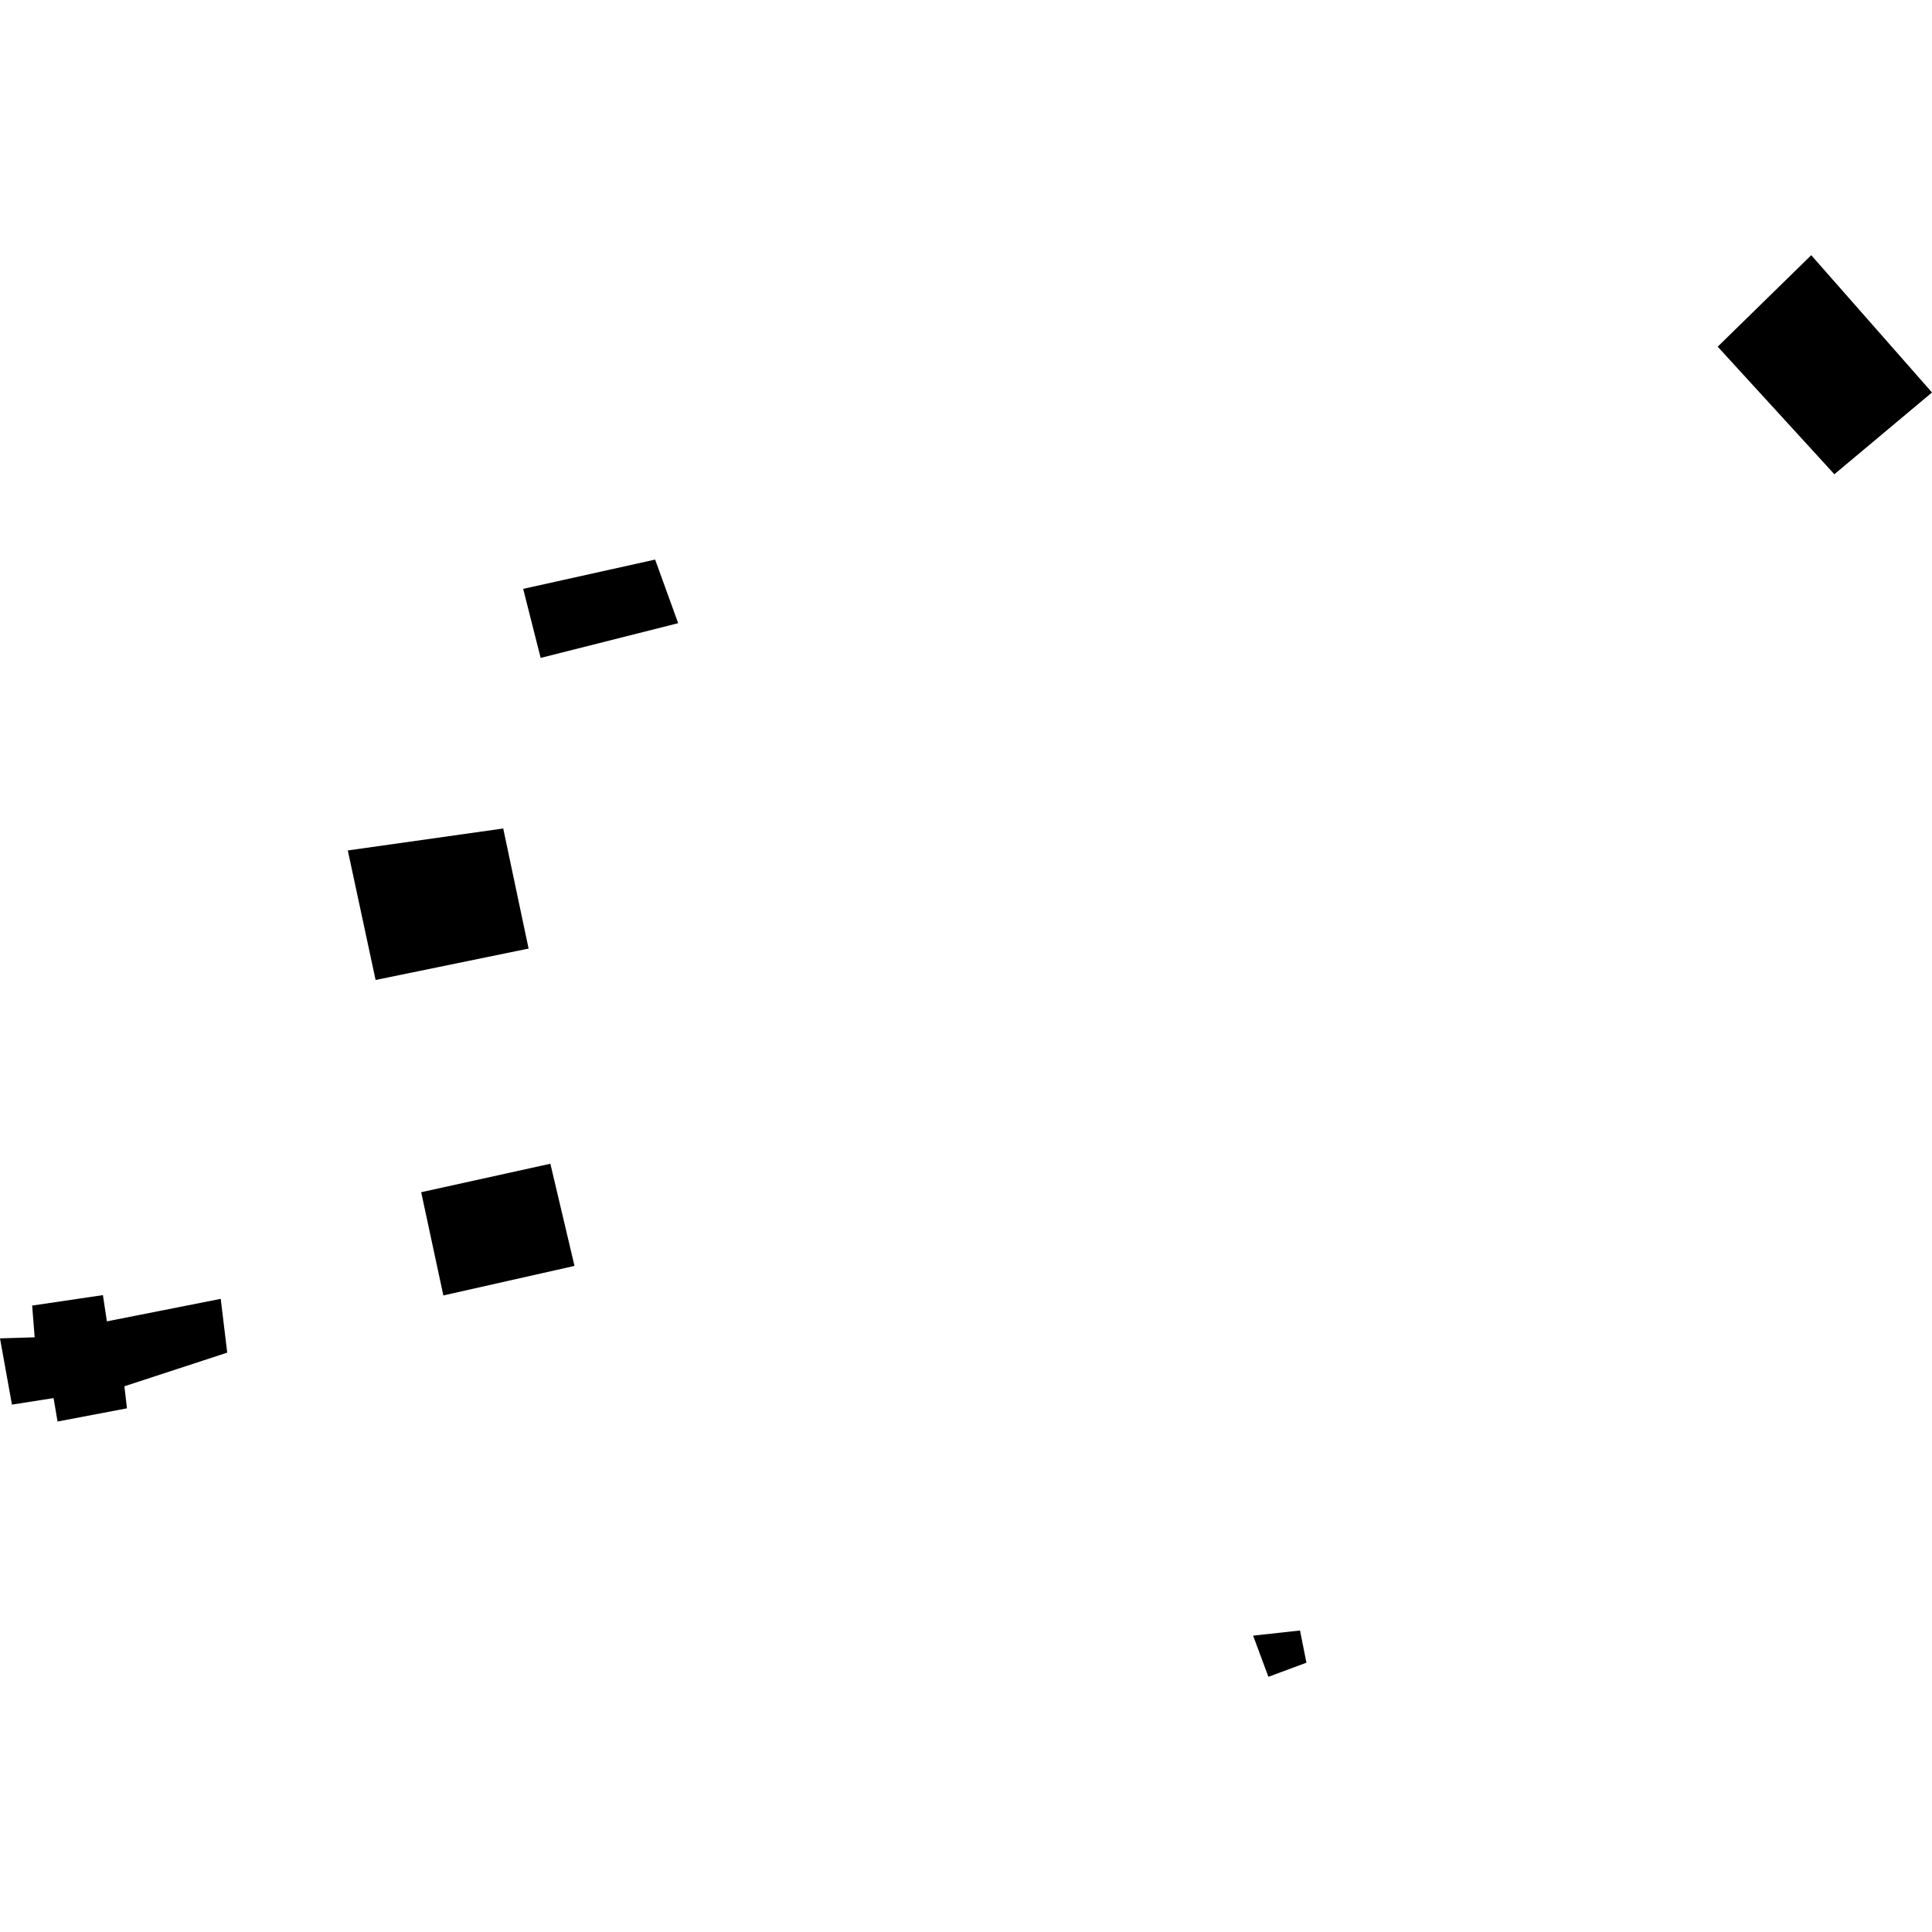 <?xml version="1.0" encoding="utf-8" standalone="no"?>
<!DOCTYPE svg PUBLIC "-//W3C//DTD SVG 1.1//EN"
  "http://www.w3.org/Graphics/SVG/1.1/DTD/svg11.dtd">
<!-- Created with matplotlib (https://matplotlib.org/) -->
<svg height="288pt" version="1.1" viewBox="0 0 288 288" width="288pt" xmlns="http://www.w3.org/2000/svg" xmlns:xlink="http://www.w3.org/1999/xlink">
 <defs>
  <style type="text/css">
*{stroke-linecap:butt;stroke-linejoin:round;}
  </style>
 </defs>
 <g id="figure_1">
  <g id="patch_1">
   <path d="M 0 288 
L 288 288 
L 288 0 
L 0 0 
z
" style="fill:none;opacity:0;"/>
  </g>
  <g id="axes_1">
   <g id="PatchCollection_1">
    <path clip-path="url(#p0bec2bae6e)" d="M 186.801 243.823 
L 189.078 249.959 
L 194.748 247.856 
L 193.79 243.054 
L 186.801 243.823 
"/>
    <path clip-path="url(#p0bec2bae6e)" d="M 4.794 194.62 
L 5.166 199.349 
L 0 199.51 
L 1.78 209.383 
L 7.986 208.412 
L 8.58 211.904 
L 18.925 209.937 
L 18.542 206.65 
L 33.872 201.636 
L 32.905 193.618 
L 15.932 196.973 
L 15.342 193.061 
L 4.794 194.62 
"/>
    <path clip-path="url(#p0bec2bae6e)" d="M 66.091 193.108 
L 85.64 188.706 
L 82.043 173.476 
L 62.785 177.721 
L 66.091 193.108 
"/>
    <path clip-path="url(#p0bec2bae6e)" d="M 55.99 146.083 
L 78.796 141.401 
L 75.015 123.501 
L 51.846 126.776 
L 55.99 146.083 
"/>
    <path clip-path="url(#p0bec2bae6e)" d="M 77.989 87.78 
L 80.593 98.073 
L 101.096 92.898 
L 97.658 83.417 
L 77.989 87.78 
"/>
    <path clip-path="url(#p0bec2bae6e)" d="M 256.056 51.679 
L 273.446 70.696 
L 288 58.507 
L 269.999 38.041 
L 256.056 51.679 
"/>
   </g>
  </g>
 </g>
 <defs>
  <clipPath id="p0bec2bae6e">
   <rect height="211.917" width="288" x="0" y="38.041"/>
  </clipPath>
 </defs>
</svg>
